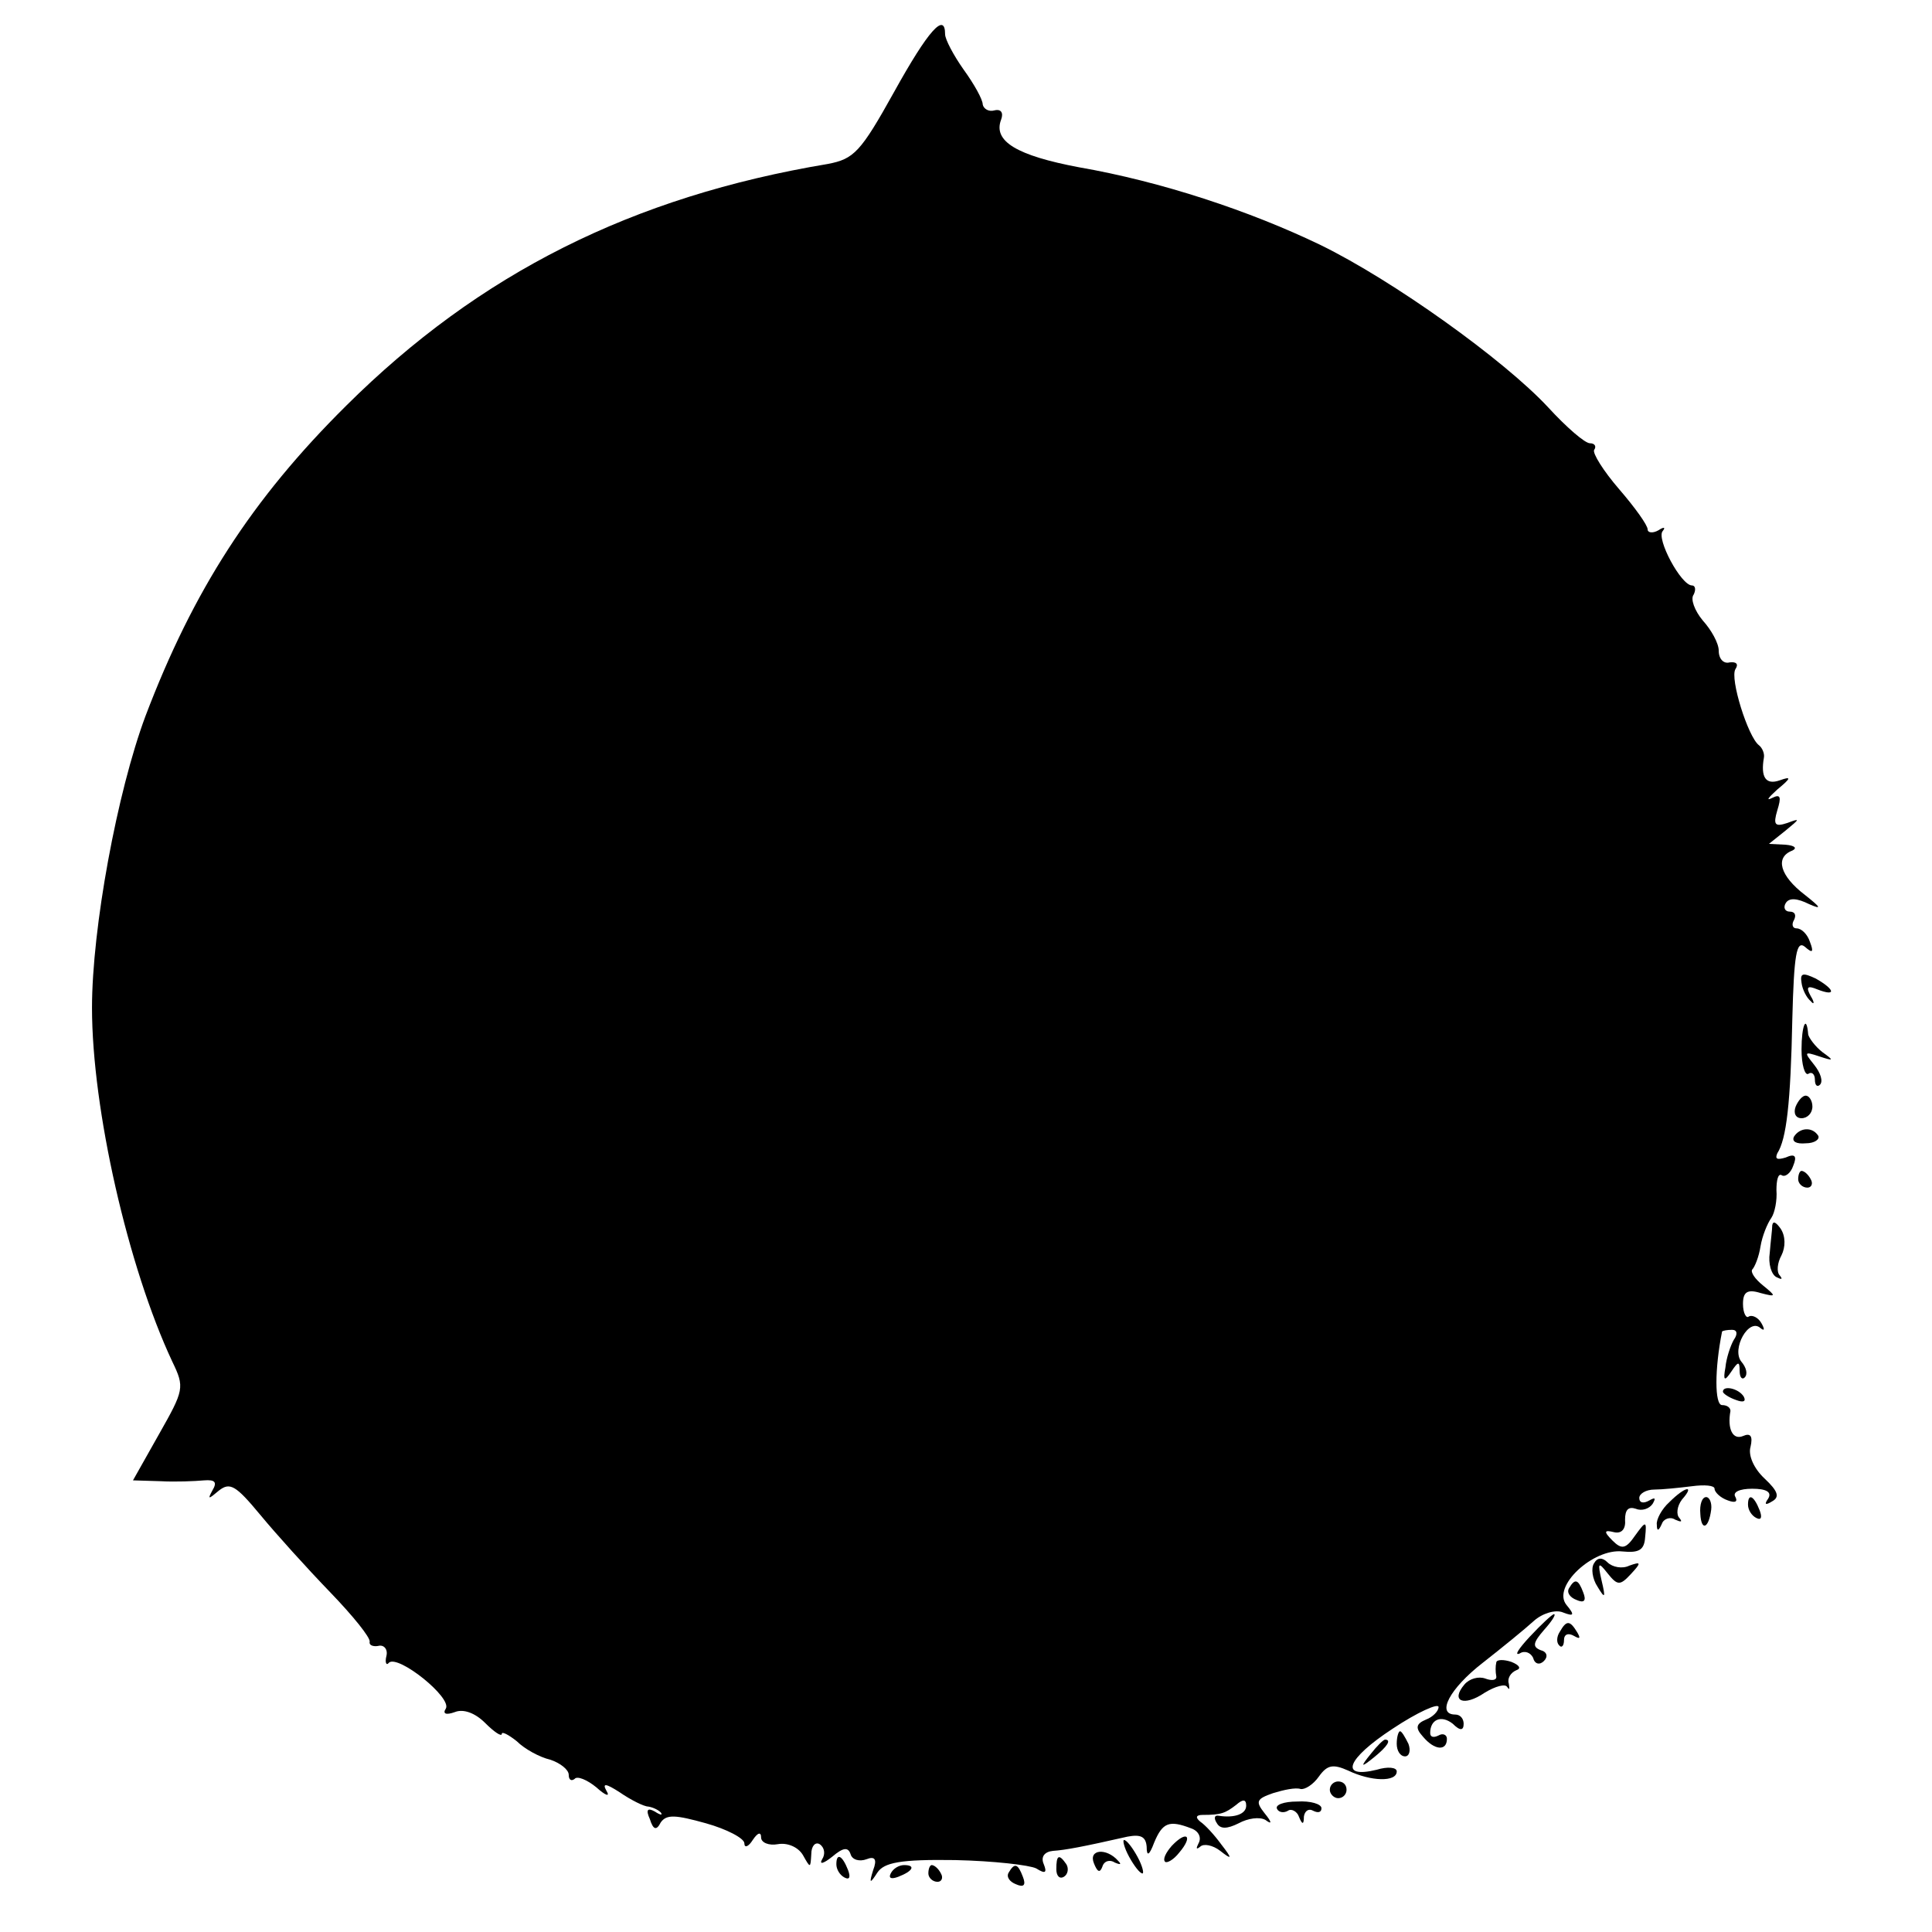 <?xml version="1.0" standalone="no"?>
<!DOCTYPE svg PUBLIC "-//W3C//DTD SVG 20010904//EN"
 "http://www.w3.org/TR/2001/REC-SVG-20010904/DTD/svg10.dtd">
<svg version="1.0" xmlns="http://www.w3.org/2000/svg"
 width="231pt" height="231pt" viewBox="0 0 231 231"
 preserveAspectRatio="xMidYMid meet">
<g transform="translate(0,231) scale(0.1,-0.1)"
fill="#000000" stroke="none">
<path d="M1069 2200 c-40 -72 -48 -80 -79 -86 -234 -39 -417 -131 -576 -289
-113 -112 -183 -221 -240 -371 -34 -91 -64 -254 -64 -349 0 -121 43 -310 96
-423 15 -31 14 -34 -16 -87 l-31 -55 33 -1 c18 -1 41 0 52 1 13 1 16 -2 10
-12 -6 -11 -5 -11 8 0 13 10 20 6 49 -29 19 -23 56 -64 84 -93 27 -28 48 -54
47 -59 -1 -4 4 -6 10 -5 7 2 12 -4 10 -12 -2 -8 0 -12 3 -8 11 10 76 -42 68
-55 -4 -6 0 -8 11 -4 10 4 24 -1 36 -13 11 -11 20 -17 20 -13 0 3 8 -1 18 -9
9 -9 27 -19 40 -22 12 -4 22 -12 22 -18 0 -6 3 -8 7 -5 3 4 15 -1 26 -10 11
-10 17 -12 12 -4 -5 9 -1 9 16 -2 13 -9 29 -17 34 -17 6 -1 12 -4 15 -7 3 -4
-1 -3 -7 1 -9 5 -11 2 -6 -9 4 -13 8 -14 13 -4 7 10 18 9 54 -1 25 -7 46 -18
46 -24 0 -6 5 -4 10 4 6 9 10 10 10 3 0 -6 9 -10 20 -8 11 2 24 -3 30 -13 9
-16 9 -16 10 1 0 10 5 15 10 12 6 -4 7 -12 3 -18 -4 -7 2 -5 12 3 13 11 19 12
22 3 2 -7 11 -9 19 -6 10 4 13 0 8 -13 -5 -16 -4 -17 5 -3 8 12 27 16 93 15
46 -1 89 -6 97 -10 11 -7 13 -5 9 5 -4 9 1 15 11 16 15 1 36 5 89 17 16 3 22
0 23 -12 0 -12 3 -11 9 5 10 24 18 27 44 17 9 -3 13 -11 9 -18 -3 -6 -3 -8 2
-4 4 4 15 2 24 -5 14 -11 15 -10 1 8 -8 11 -19 23 -25 27 -6 5 -5 8 3 8 22 0
27 2 40 12 8 7 12 7 12 -1 0 -10 -14 -15 -33 -12 -5 1 -6 -3 -2 -9 4 -7 12 -7
26 0 11 6 25 8 32 4 8 -6 8 -3 -1 8 -11 14 -10 17 10 24 13 4 27 7 33 5 5 -1
15 5 22 15 10 14 17 15 35 7 27 -13 58 -14 58 -1 0 5 -11 6 -24 2 -45 -11 -36
13 19 49 30 20 55 31 55 26 0 -5 -7 -12 -15 -15 -12 -5 -13 -10 -4 -20 14 -17
29 -18 29 -3 0 5 -5 7 -10 4 -6 -3 -10 -2 -10 3 0 16 13 22 27 11 9 -9 13 -8
13 0 0 6 -4 11 -10 11 -23 0 -7 31 33 62 23 18 50 40 61 50 10 9 26 14 35 10
13 -5 14 -3 4 9 -18 22 32 68 67 64 20 -2 26 2 27 17 2 20 1 20 -12 2 -11 -16
-16 -17 -27 -6 -11 11 -10 13 2 10 9 -2 14 4 13 15 0 12 4 16 13 13 7 -3 16 0
20 6 4 7 3 8 -4 4 -7 -4 -12 -3 -12 3 0 5 8 10 18 10 9 0 29 2 45 4 15 2 27 1
27 -3 0 -4 7 -11 16 -14 8 -3 12 -2 9 4 -4 6 5 10 20 10 17 0 24 -4 19 -12 -5
-7 -3 -8 5 -3 9 5 7 12 -9 27 -13 12 -20 28 -17 38 3 13 0 17 -9 13 -12 -5
-19 8 -15 30 0 4 -4 7 -10 7 -9 0 -9 43 0 88 1 1 6 2 12 2 6 0 7 -5 2 -12 -4
-7 -9 -22 -10 -33 -3 -16 -1 -17 7 -5 8 12 10 13 10 1 0 -8 3 -11 6 -8 4 4 2
12 -4 19 -12 15 9 53 23 40 5 -4 5 -1 1 6 -4 7 -11 10 -15 8 -3 -3 -7 4 -7 15
0 14 5 18 21 13 19 -5 19 -4 3 9 -10 8 -15 16 -13 19 3 3 8 15 10 28 2 12 8
27 13 34 4 6 7 21 6 33 0 12 2 20 6 18 4 -3 11 2 14 11 5 12 2 15 -9 10 -10
-3 -13 -2 -10 5 11 17 16 60 18 161 2 77 5 94 15 86 9 -8 11 -7 6 6 -3 9 -10
16 -16 16 -5 0 -6 5 -3 10 3 6 1 10 -5 10 -6 0 -8 5 -5 10 4 7 14 6 28 -1 16
-7 14 -4 -5 11 -30 23 -36 45 -15 53 6 3 3 6 -8 7 l-20 1 20 16 c17 14 18 15
2 9 -15 -5 -17 -2 -12 15 5 16 4 20 -6 15 -8 -4 -5 0 6 10 17 14 17 16 3 11
-17 -6 -23 4 -19 27 1 5 -2 12 -6 15 -13 10 -35 80 -28 91 4 6 1 9 -7 8 -7 -2
-13 4 -13 14 0 9 -9 25 -19 36 -10 12 -15 26 -11 31 3 6 2 11 -2 11 -13 0 -43
56 -35 65 4 5 1 5 -5 1 -7 -4 -13 -3 -13 1 0 5 -15 26 -34 48 -19 22 -32 43
-30 47 3 4 1 8 -5 8 -6 0 -28 19 -50 43 -53 57 -186 152 -272 194 -85 41 -191
76 -289 93 -74 14 -103 31 -93 57 3 8 0 13 -8 11 -7 -2 -13 2 -14 7 0 6 -10
24 -23 42 -12 17 -22 36 -22 42 0 27 -20 5 -61 -69z"/>
<path d="M2154 1135 c1 -8 6 -18 11 -22 4 -5 5 -2 0 6 -6 11 -4 13 8 8 23 -9
21 0 -2 13 -15 7 -19 7 -17 -5z"/>
<path d="M2154 1055 c0 -18 4 -31 8 -29 4 3 8 0 8 -7 0 -7 3 -9 6 -6 4 4 1 14
-7 24 -12 15 -12 16 6 10 18 -6 18 -5 4 5 -9 7 -16 17 -17 21 -2 25 -8 11 -8
-18z"/>
<path d="M2147 987 c-3 -8 0 -14 7 -14 7 0 13 6 13 14 0 7 -4 13 -8 13 -4 0
-9 -6 -12 -13z"/>
<path d="M2145 951 c-3 -6 3 -9 14 -8 11 0 17 5 15 9 -7 11 -22 10 -29 -1z"/>
<path d="M2150 900 c0 -5 5 -10 11 -10 5 0 7 5 4 10 -3 6 -8 10 -11 10 -2 0
-4 -4 -4 -10z"/>
<path d="M2119 845 c0 -5 -2 -20 -3 -33 -2 -13 2 -26 8 -29 6 -3 8 -3 4 2 -4
4 -3 15 2 24 5 10 5 23 -1 32 -5 7 -9 10 -10 4z"/>
<path d="M2060 646 c0 -2 7 -7 16 -10 8 -3 12 -2 9 4 -6 10 -25 14 -25 6z"/>
<path d="M1996 514 c-9 -8 -16 -21 -15 -27 0 -8 2 -8 6 1 2 6 10 9 16 5 7 -3
9 -3 5 2 -4 4 -3 14 3 22 16 18 4 16 -15 -3z"/>
<path d="M2033 500 c1 -21 10 -18 13 5 1 8 -2 15 -6 15 -5 0 -8 -9 -7 -20z"/>
<path d="M2090 511 c0 -6 4 -13 10 -16 6 -3 7 1 4 9 -7 18 -14 21 -14 7z"/>
<path d="M1906 441 c-4 -6 -2 -19 4 -28 9 -15 10 -14 5 7 -5 22 -4 23 7 9 12
-15 15 -15 28 -1 13 14 12 15 -2 10 -8 -4 -20 -2 -26 4 -6 6 -12 6 -16 -1z"/>
<path d="M1876 411 c-3 -5 1 -11 9 -14 9 -4 12 -1 8 9 -6 16 -10 17 -17 5z"/>
<path d="M1829 353 c-13 -14 -19 -23 -12 -20 6 4 13 1 16 -5 2 -8 8 -9 13 -4
5 5 4 11 -4 13 -10 4 -9 9 4 24 9 10 15 19 12 19 -2 0 -15 -12 -29 -27z"/>
<path d="M1865 359 c-4 -6 -4 -13 -1 -16 3 -4 6 -1 6 6 0 7 5 9 12 5 7 -4 8
-3 4 4 -9 15 -13 15 -21 1z"/>
<path d="M1789 322 c-1 -4 -1 -11 0 -16 1 -5 -5 -6 -13 -3 -8 3 -19 0 -25 -7
-17 -20 -1 -27 24 -10 13 8 25 11 27 7 3 -4 3 -3 2 4 -2 6 2 13 9 16 6 2 4 6
-6 10 -9 3 -18 3 -18 -1z"/>
<path d="M1670 225 c0 -8 4 -15 10 -15 5 0 7 7 4 15 -4 8 -8 15 -10 15 -2 0
-4 -7 -4 -15z"/>
<path d="M1639 213 c-13 -16 -12 -17 4 -4 16 13 21 21 13 21 -2 0 -10 -8 -17
-17z"/>
<path d="M1590 170 c0 -5 5 -10 10 -10 6 0 10 5 10 10 0 6 -4 10 -10 10 -5 0
-10 -4 -10 -10z"/>
<path d="M1527 147 c2 -4 8 -5 13 -2 4 3 11 -1 13 -7 4 -10 6 -10 6 0 1 7 6
10 11 7 6 -3 10 -2 10 3 0 5 -13 9 -29 8 -16 0 -27 -4 -24 -9z"/>
<path d="M1401 103 c-7 -8 -11 -16 -8 -19 2 -2 10 2 17 11 17 20 9 27 -9 8z"/>
<path d="M1350 90 c6 -11 13 -20 16 -20 2 0 0 9 -6 20 -6 11 -13 20 -16 20 -2
0 0 -9 6 -20z"/>
<path d="M1308 82 c4 -10 7 -12 10 -4 2 7 9 9 15 5 7 -3 8 -2 4 2 -14 16 -36
14 -29 -3z"/>
<path d="M1000 81 c0 -6 4 -13 10 -16 6 -3 7 1 4 9 -7 18 -14 21 -14 7z"/>
<path d="M1263 75 c0 -8 4 -12 9 -9 5 3 6 10 3 15 -9 13 -12 11 -12 -6z"/>
<path d="M1065 70 c-3 -6 1 -7 9 -4 18 7 21 14 7 14 -6 0 -13 -4 -16 -10z"/>
<path d="M1110 70 c0 -5 5 -10 11 -10 5 0 7 5 4 10 -3 6 -8 10 -11 10 -2 0 -4
-4 -4 -10z"/>
<path d="M1206 71 c-3 -5 1 -11 9 -14 9 -4 12 -1 8 9 -6 16 -10 17 -17 5z"/>
</g>
</svg>
